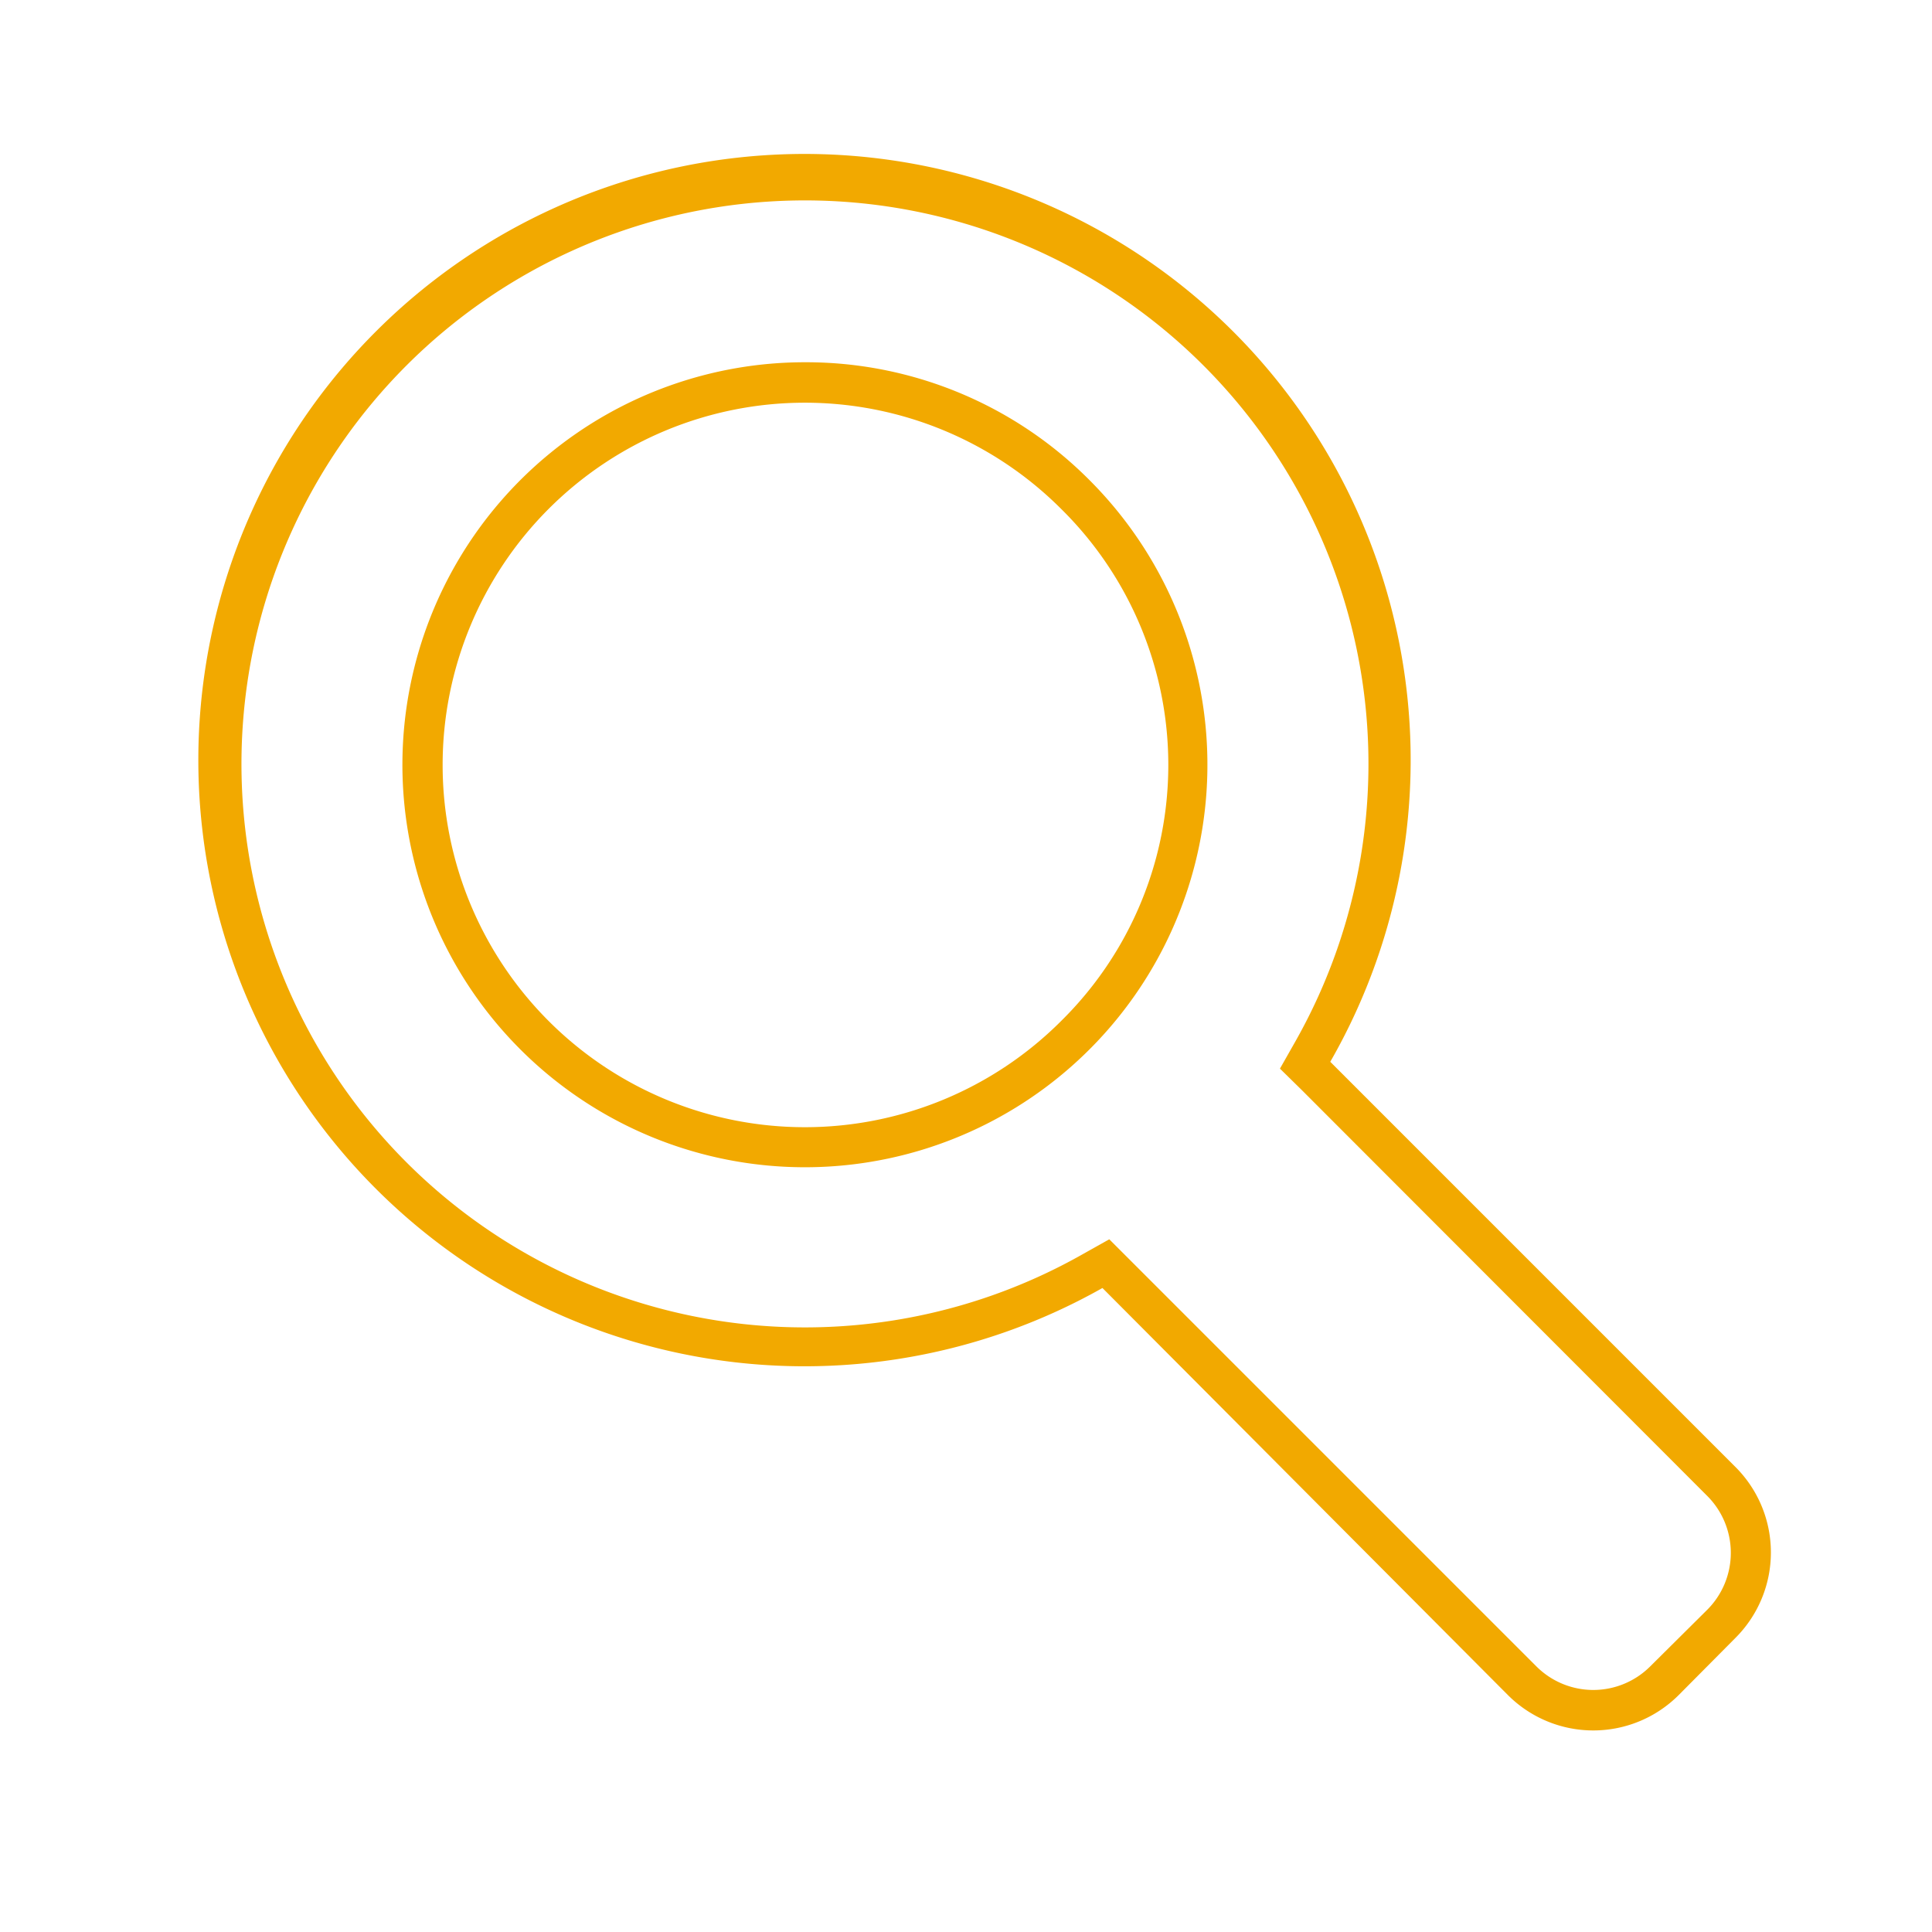 <svg style="fill:#F2A900" id="Laag_2" data-name="Laag 2" xmlns="http://www.w3.org/2000/svg" viewBox="0 0 48 48"><path d="M20,9a10,10,0,1,0,7.07,2.93A9.93,9.93,0,0,0,20,9Zm6.36,16.37a9,9,0,1,1,0-12.73A8.93,8.93,0,0,1,26.37,25.36Z"/><path d="M43.12,36.45,33.05,26.38A15.06,15.06,0,1,0,27.39,32L37.46,42.11a3,3,0,0,0,4.25,0l1.41-1.42A3,3,0,0,0,43.12,36.45ZM42.41,40,41,41.4a2,2,0,0,1-2.83,0L28.1,31.33l-.54-.54-.66.37a14,14,0,1,1,5.28-5.28l-.38.67.54.53L42.41,37.16A2,2,0,0,1,42.41,40Z"/></svg>